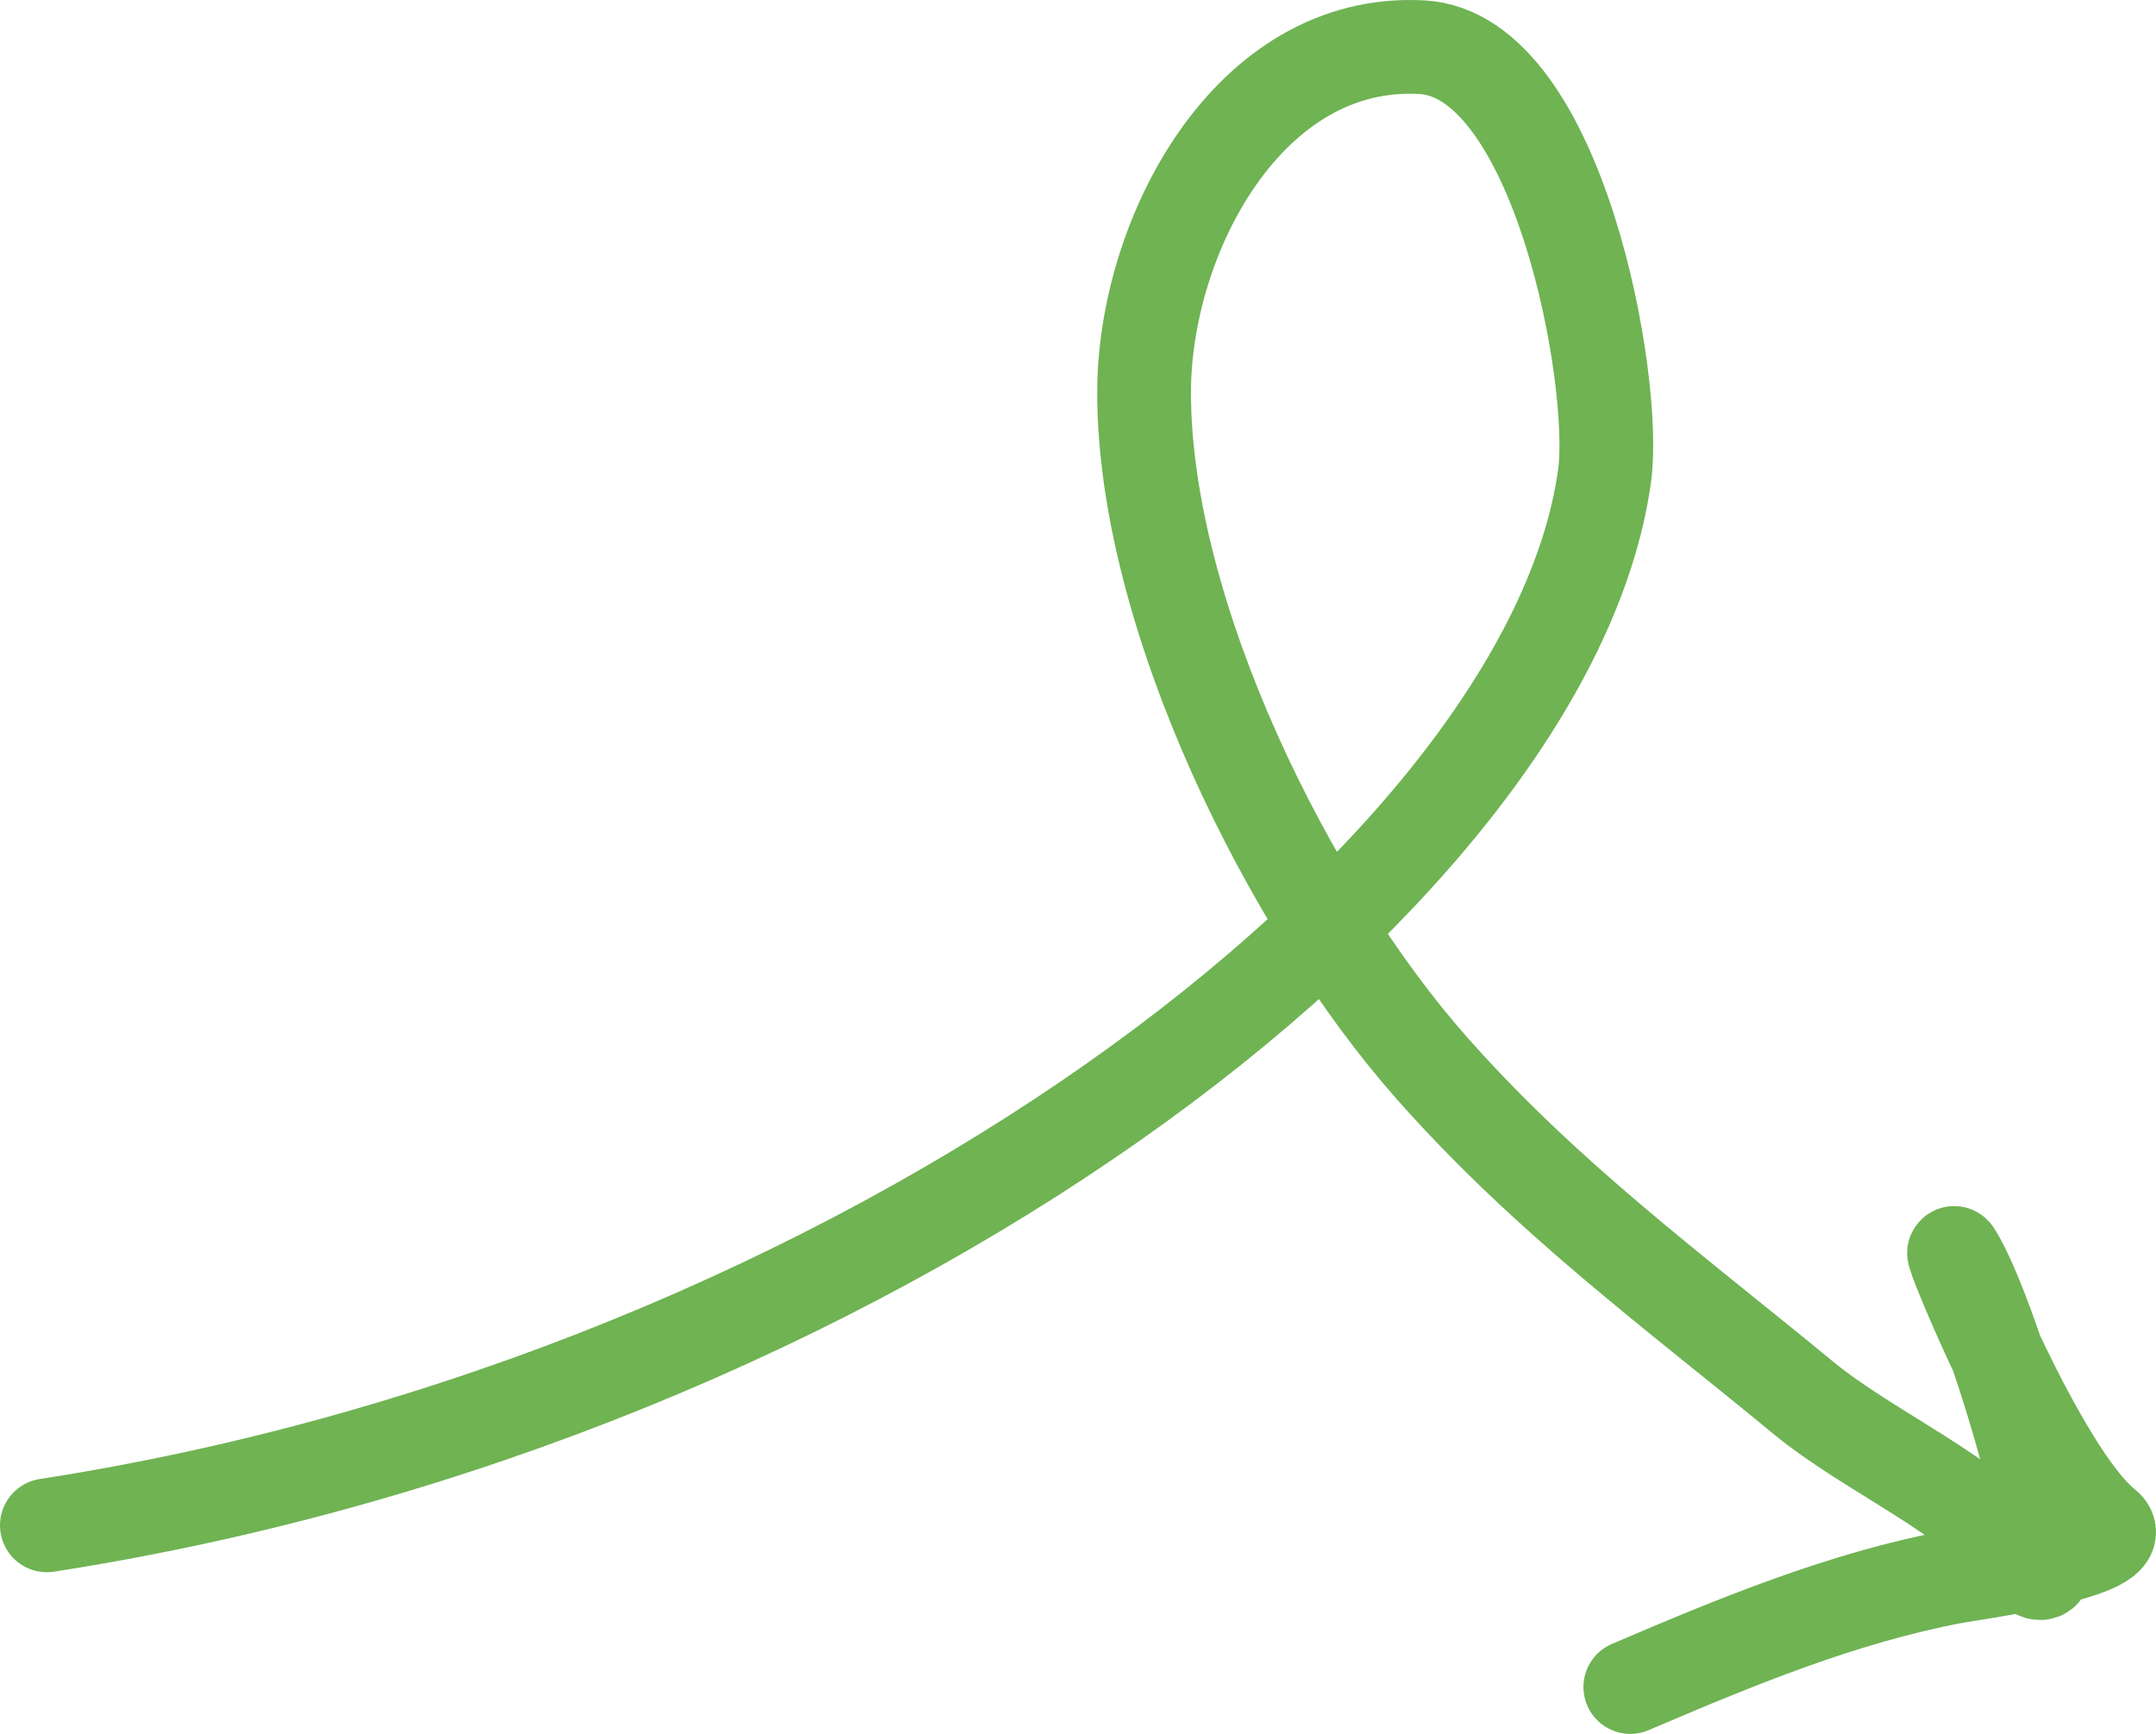<?xml version="1.0" encoding="UTF-8"?> <svg xmlns="http://www.w3.org/2000/svg" width="46" height="37" viewBox="0 0 46 37" fill="none"> <path d="M1 32.55C18.5 29.839 33.059 18.664 34.235 10.152C34.512 8.152 33.259 1.169 30.338 1.007C26.632 0.802 24.41 5.055 24.41 8.373C24.41 13.126 27.497 19.345 30.558 22.802C33.005 25.567 35.692 27.534 38.489 29.839C39.874 30.98 42.069 31.902 43.182 33.289C44.598 35.054 42.532 27.99 41.7 26.745C41.538 26.502 43.524 31.443 44.911 32.55C45.602 33.102 42.037 33.582 41.7 33.645C39.304 34.096 37.012 35.047 34.784 36" stroke="#6FB353" stroke-width="2" stroke-linecap="round"></path> </svg> 